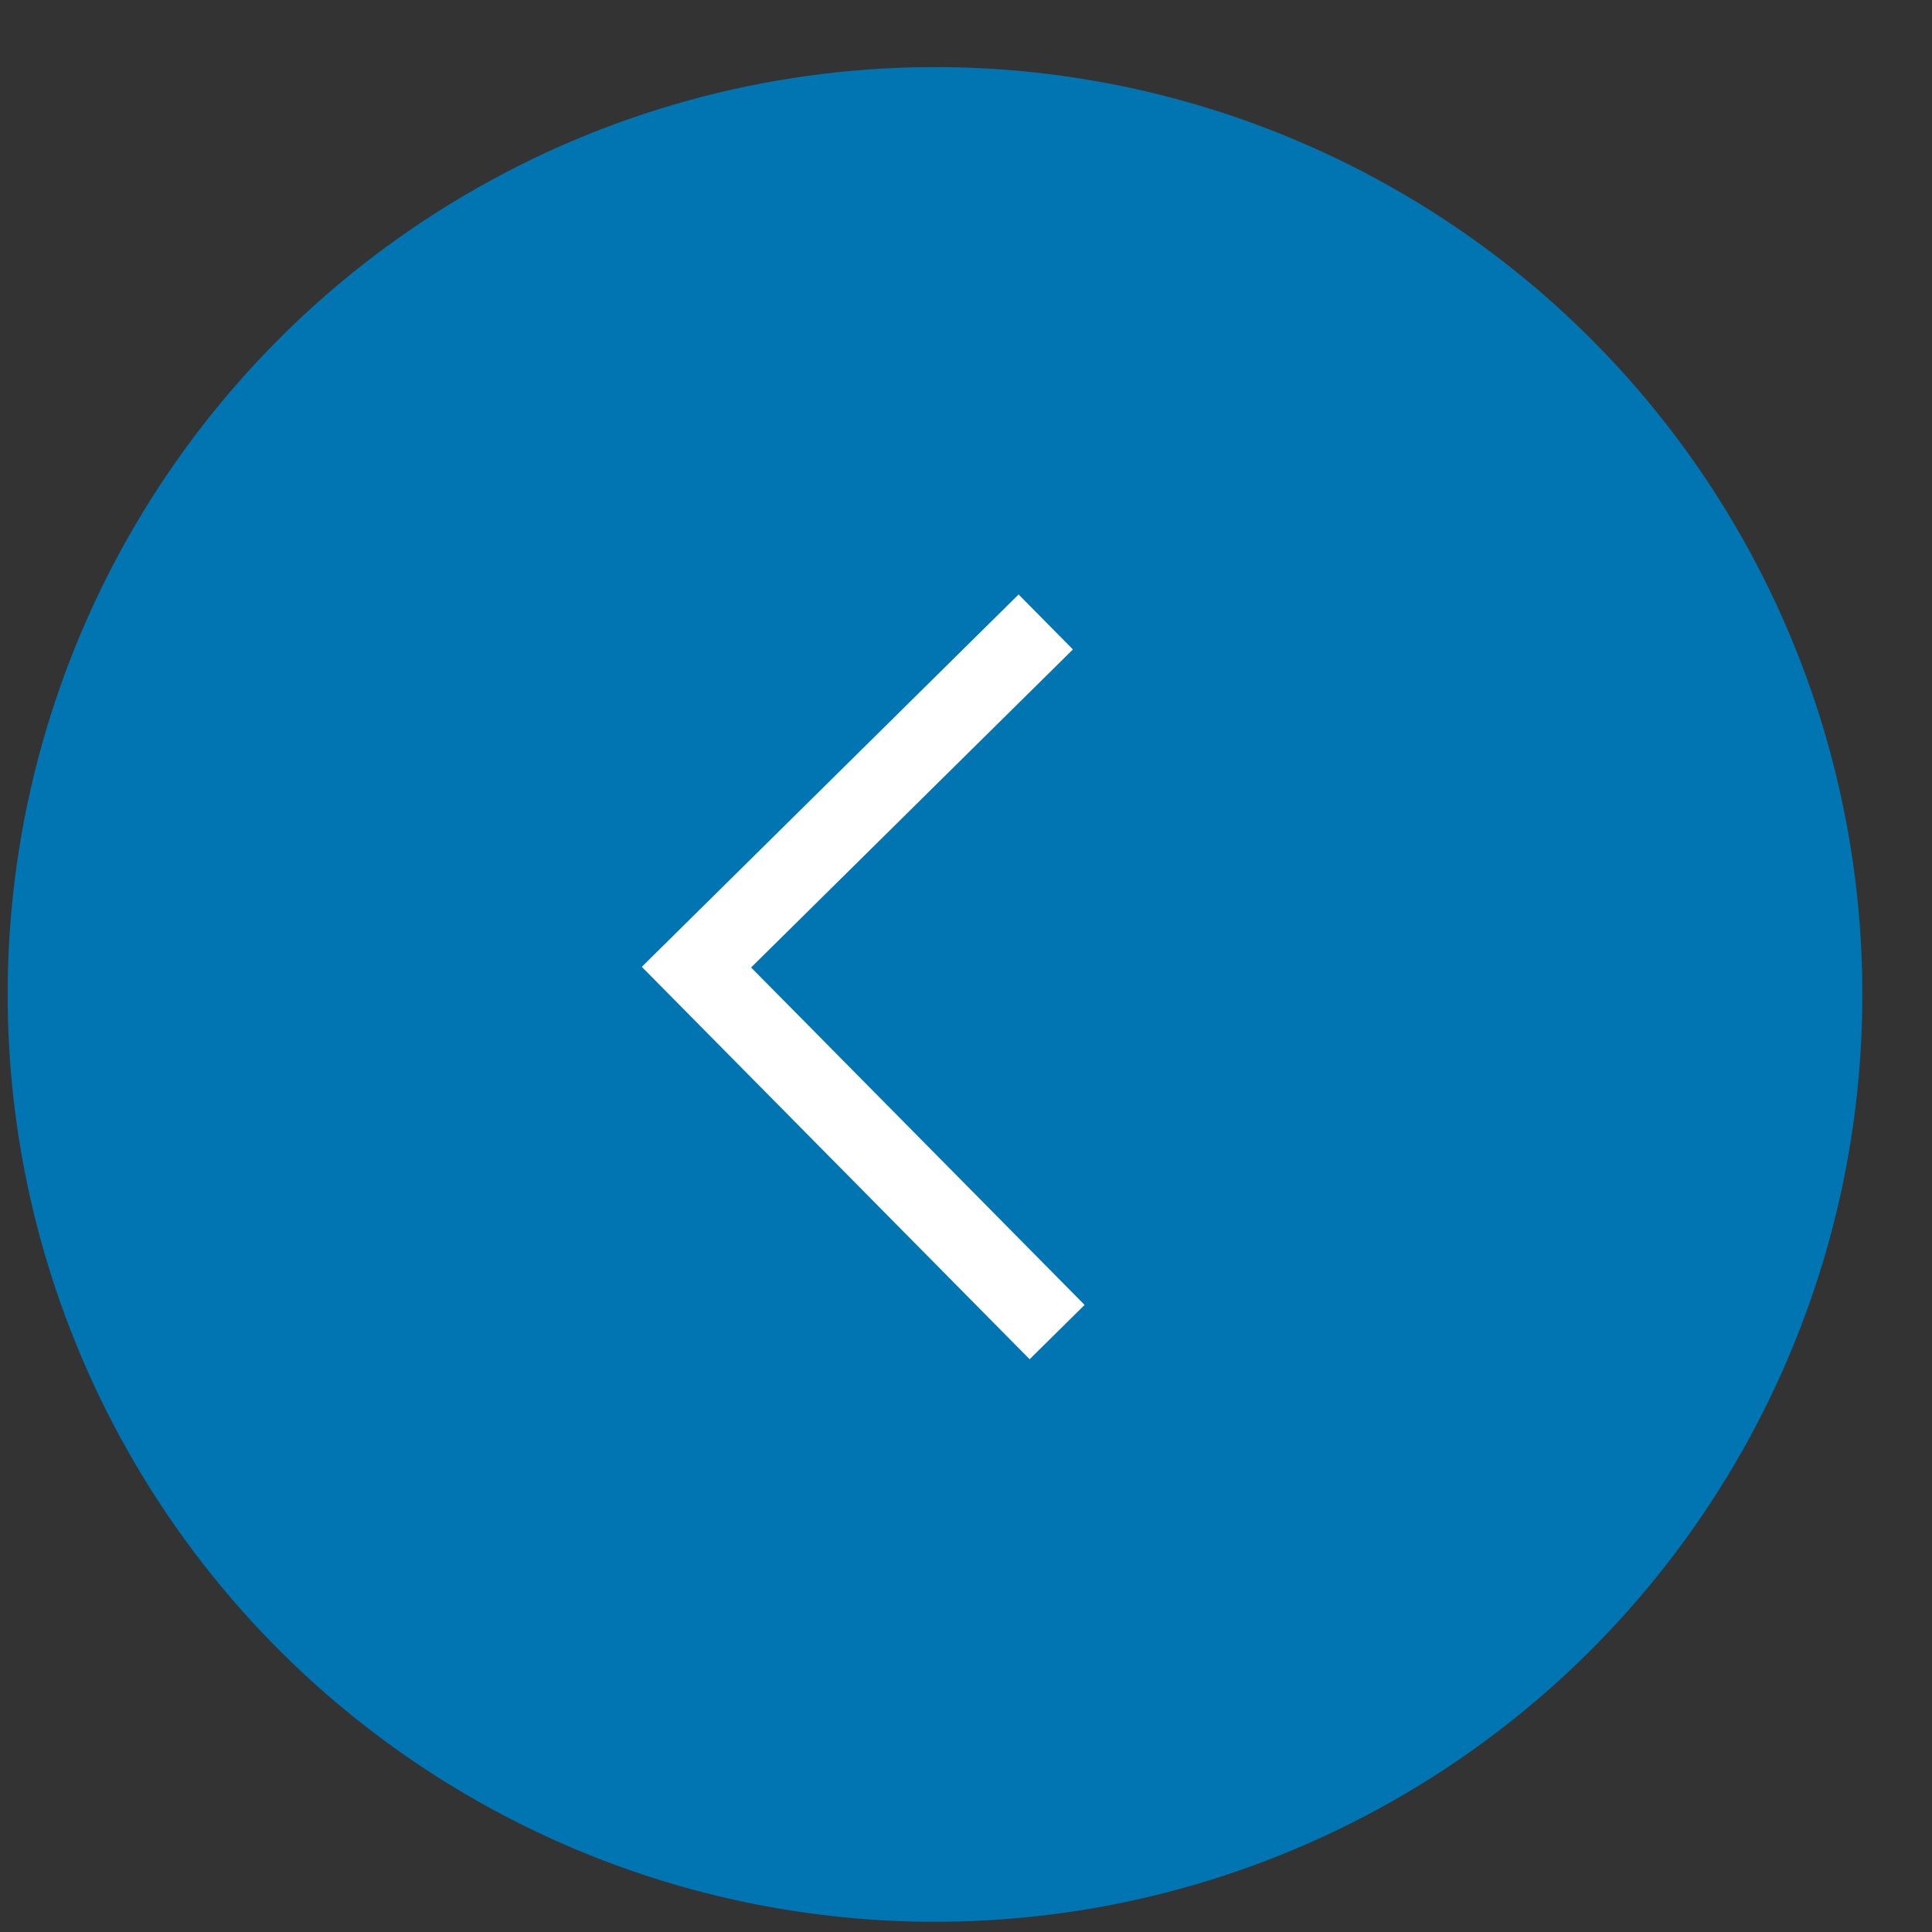 <svg width="25" height="25" viewBox="0 0 25 25" fill="none" xmlns="http://www.w3.org/2000/svg">
<rect x="0" y="0" width="25" height="25" fill="#333333" stroke="none"/>
<g id="Group 1812">
<g id="Group 1962">
<circle id="Ellipse 15" cx="12.099" cy="12.868" r="12" transform="rotate(0.474 12.099 12.868)" fill="#0075B1"/>
<path id="Rectangle 662" d="M13.679 17.237L9.012 12.515L13.532 8.048" stroke="white"/>
</g>
</g>
</svg>
